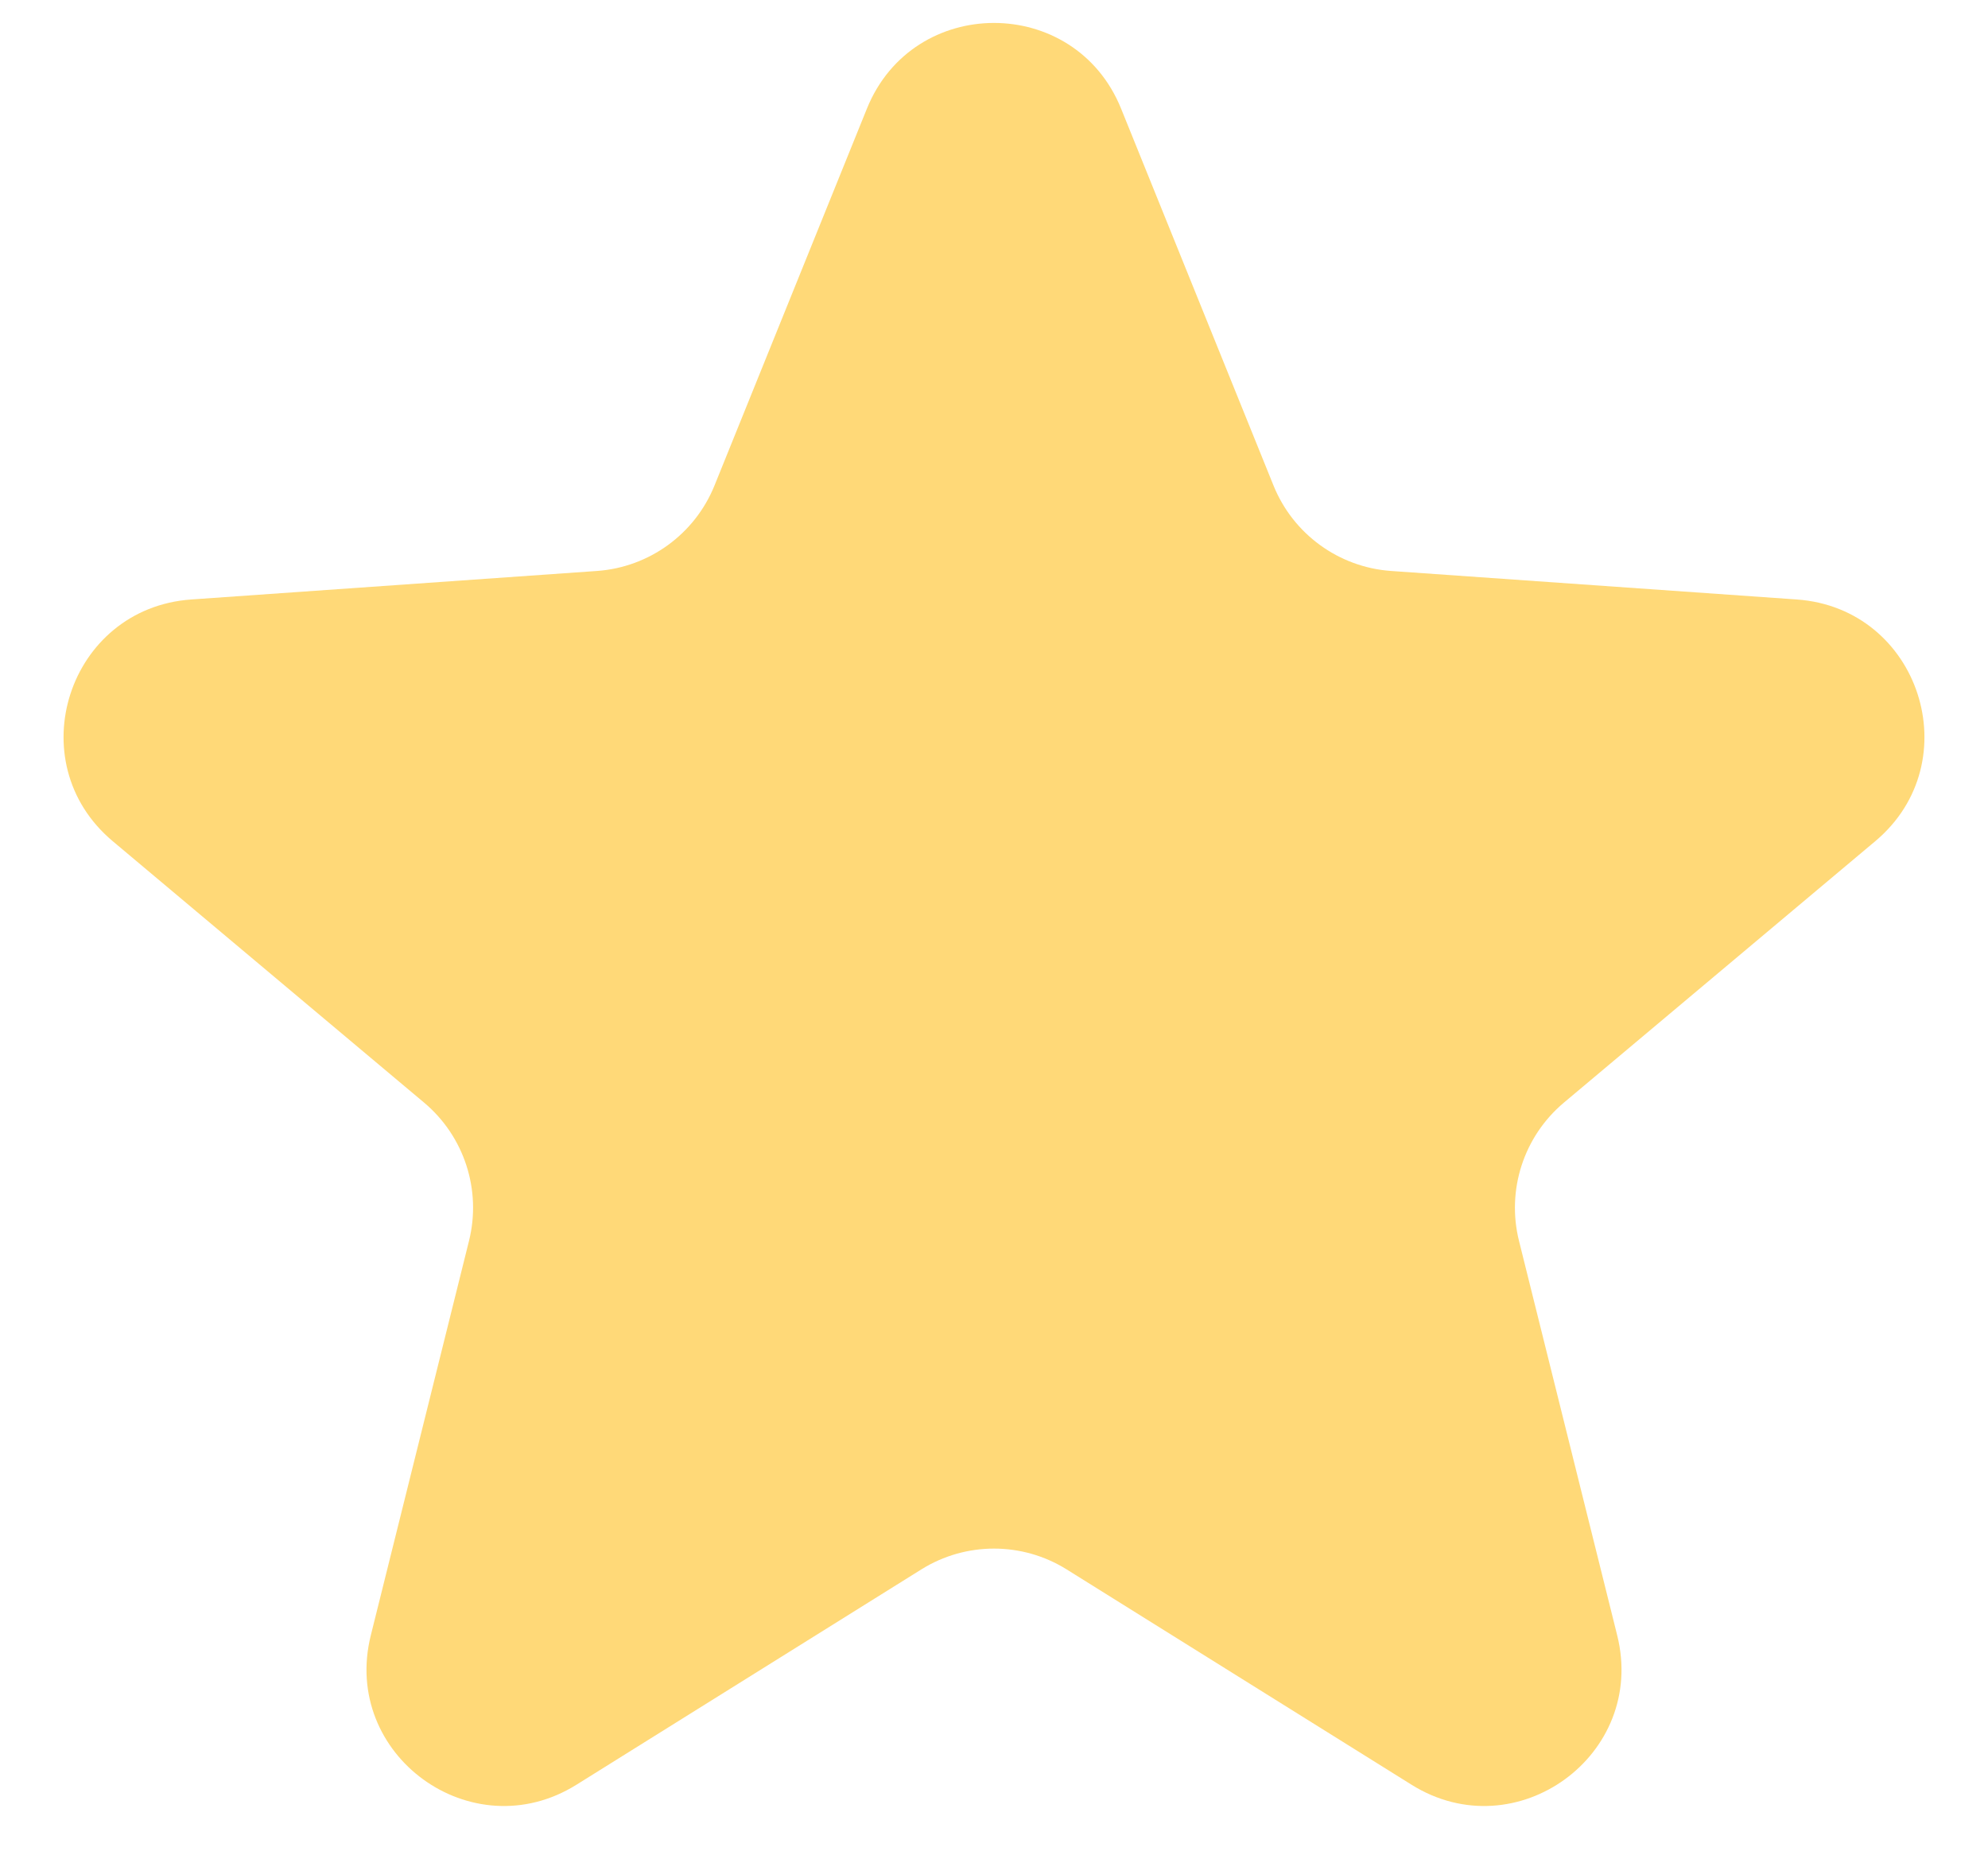<svg width="29" height="27" viewBox="0 0 29 27" fill="none" xmlns="http://www.w3.org/2000/svg">
<path d="M12.646 1.585C13.32 -0.082 15.68 -0.082 16.354 1.585L18.578 7.085C18.865 7.793 19.53 8.276 20.292 8.33L26.21 8.746C28.004 8.872 28.733 11.116 27.356 12.272L22.813 16.087C22.228 16.579 21.974 17.36 22.158 18.102L23.591 23.859C24.026 25.604 22.116 26.991 20.591 26.038L15.559 22.896C14.911 22.492 14.089 22.492 13.441 22.896L8.409 26.038C6.883 26.991 4.974 25.604 5.409 23.859L6.842 18.102C7.026 17.36 6.772 16.579 6.187 16.087L1.644 12.272C0.267 11.116 0.996 8.872 2.79 8.746L8.708 8.33C9.47 8.276 10.135 7.793 10.422 7.085L12.646 1.585Z" fill="#FFD978"/>
</svg>
